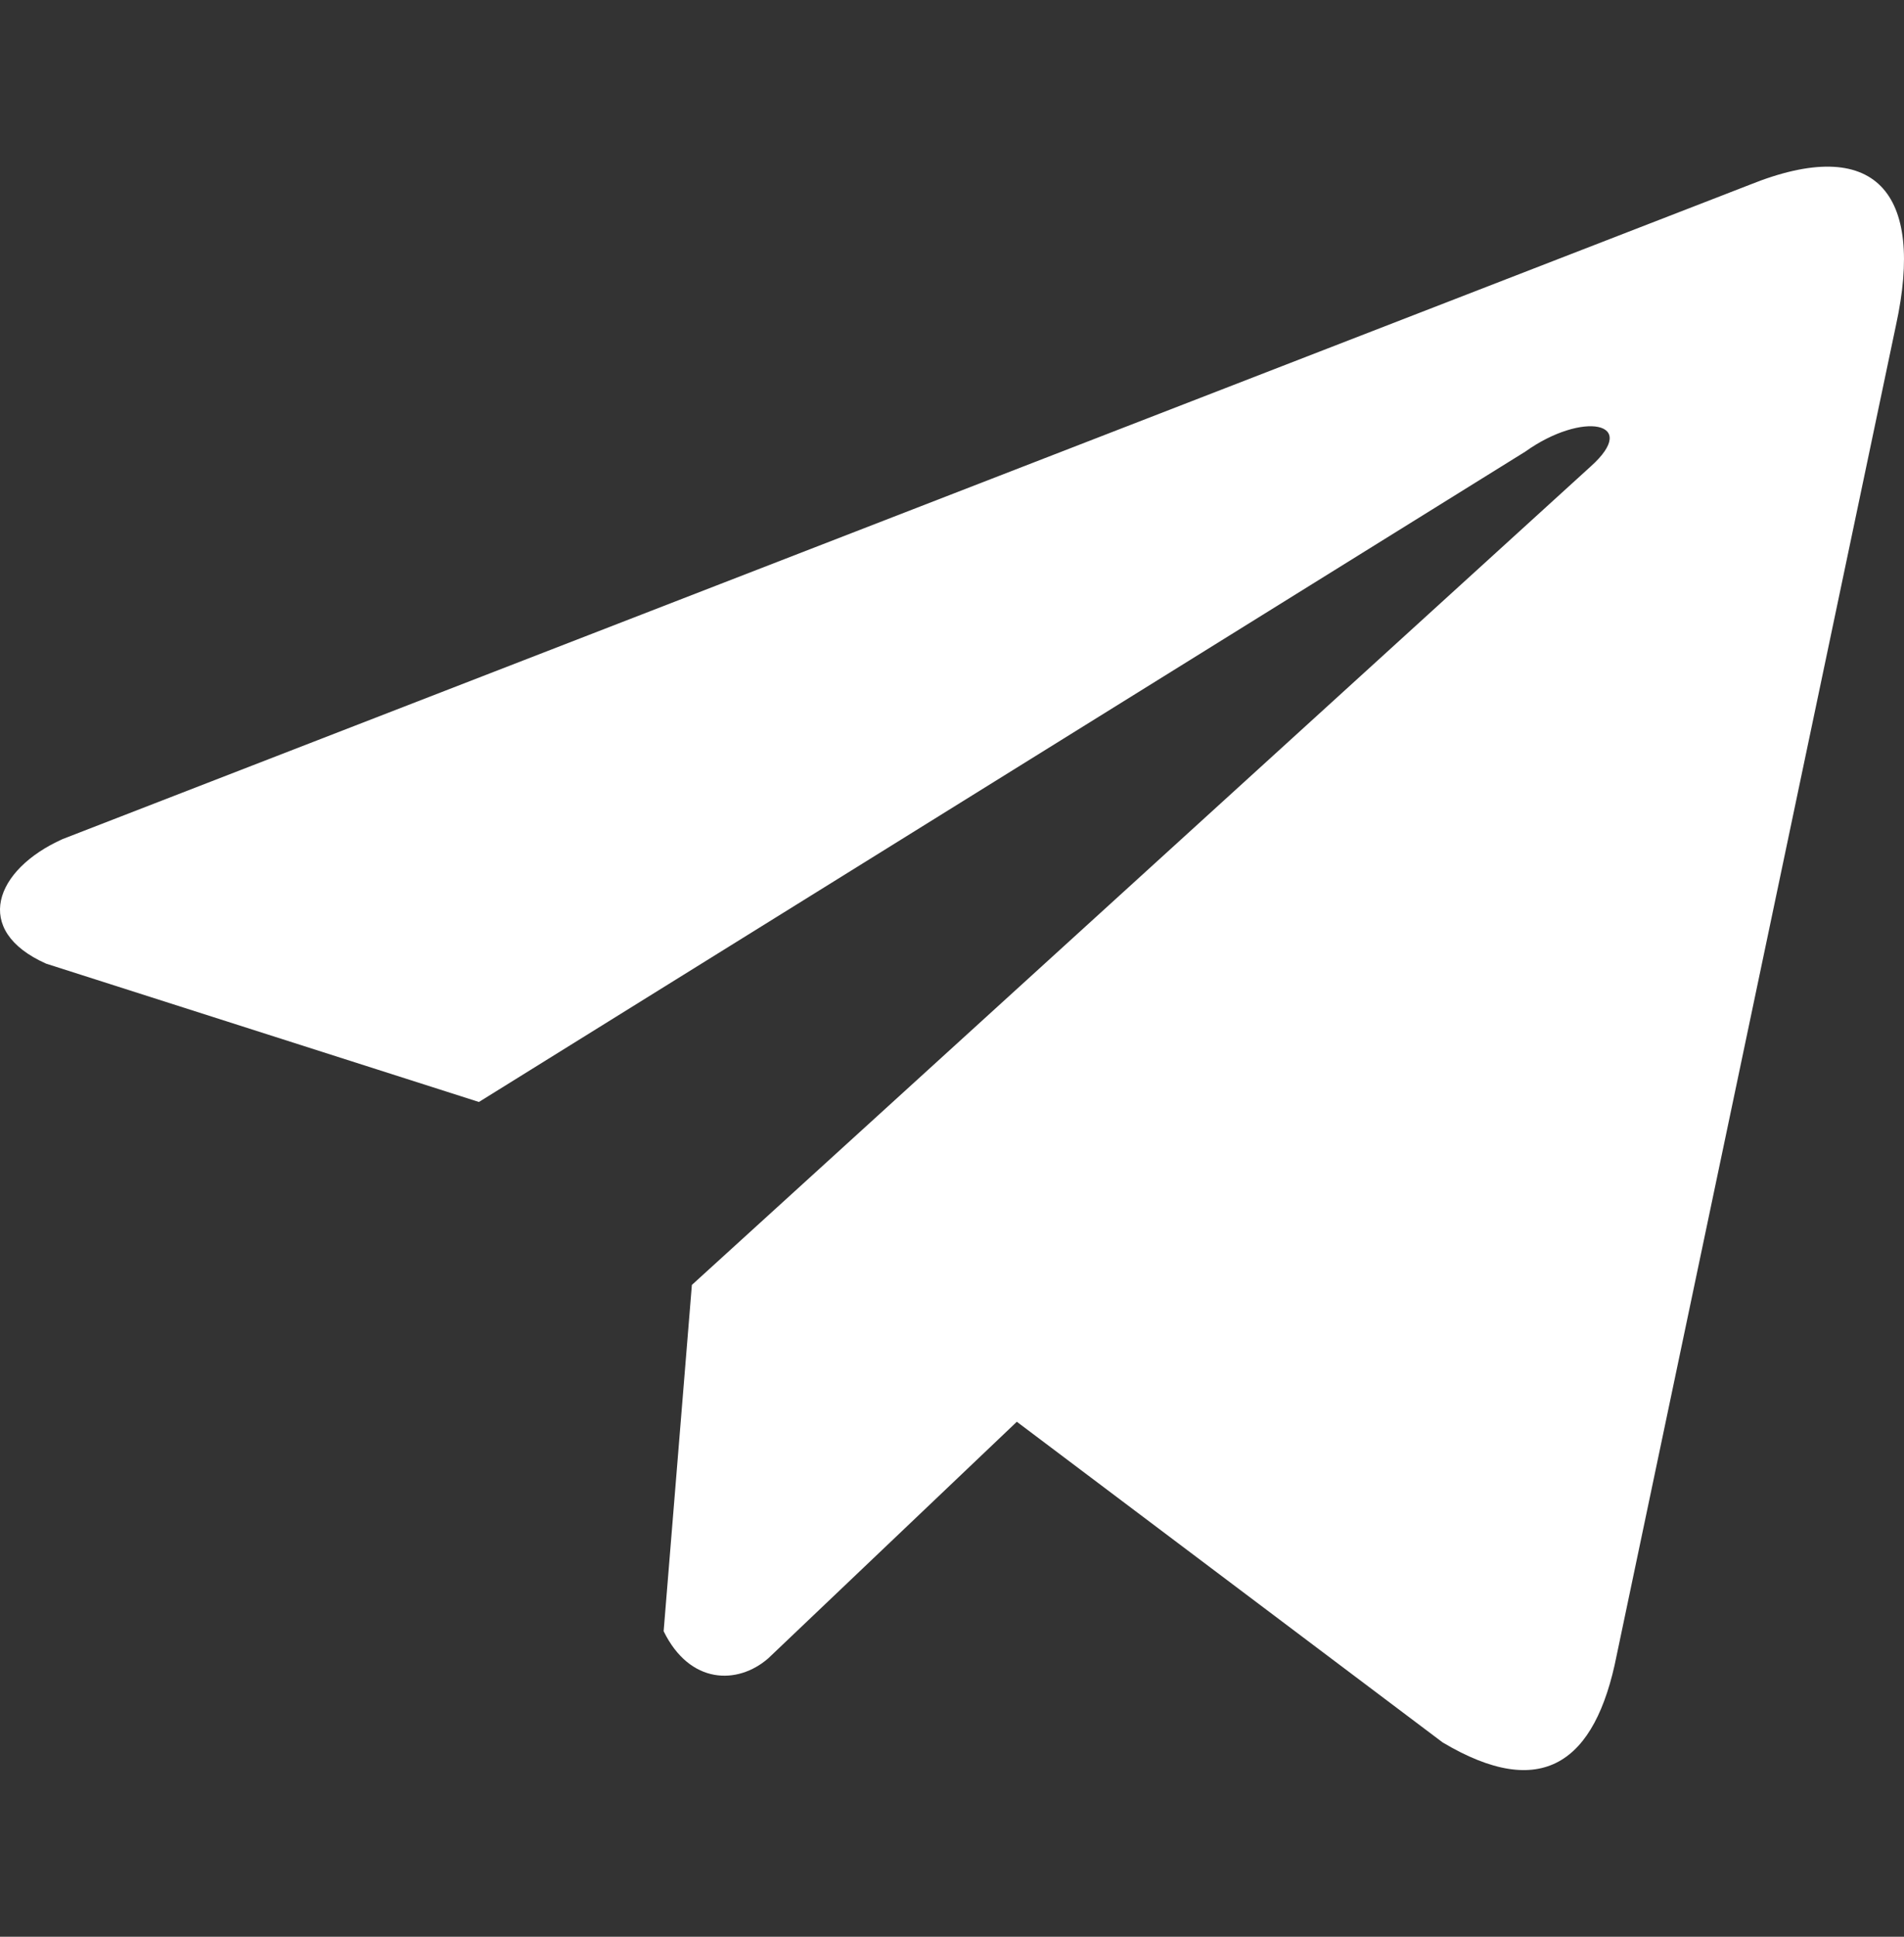 <svg width="60" height="61" viewBox="0 0 60 61" fill="none" xmlns="http://www.w3.org/2000/svg">
<rect x="0" y="0" width="60" height="61" fill="#333333" stroke="none"/>
<g clip-path="url(#clip0_2077_12313)">
<path d="M55.129 5.823L1.972 26.428C-0.167 27.387 -0.891 29.309 1.455 30.352L15.092 34.708L48.065 14.225C49.865 12.939 51.708 13.281 50.122 14.696L21.803 40.47L20.913 51.377C21.738 53.061 23.246 53.069 24.209 52.232L32.043 44.78L45.462 54.88C48.579 56.735 50.274 55.538 50.945 52.139L59.746 10.248C60.66 6.063 59.102 4.22 55.129 5.823Z" fill="white"/>
</g>
<defs>
<clipPath id="clip0_2077_12313">
<rect width="60" height="60" fill="white" transform="translate(0 0.5)"/>
</clipPath>
</defs>
</svg>
